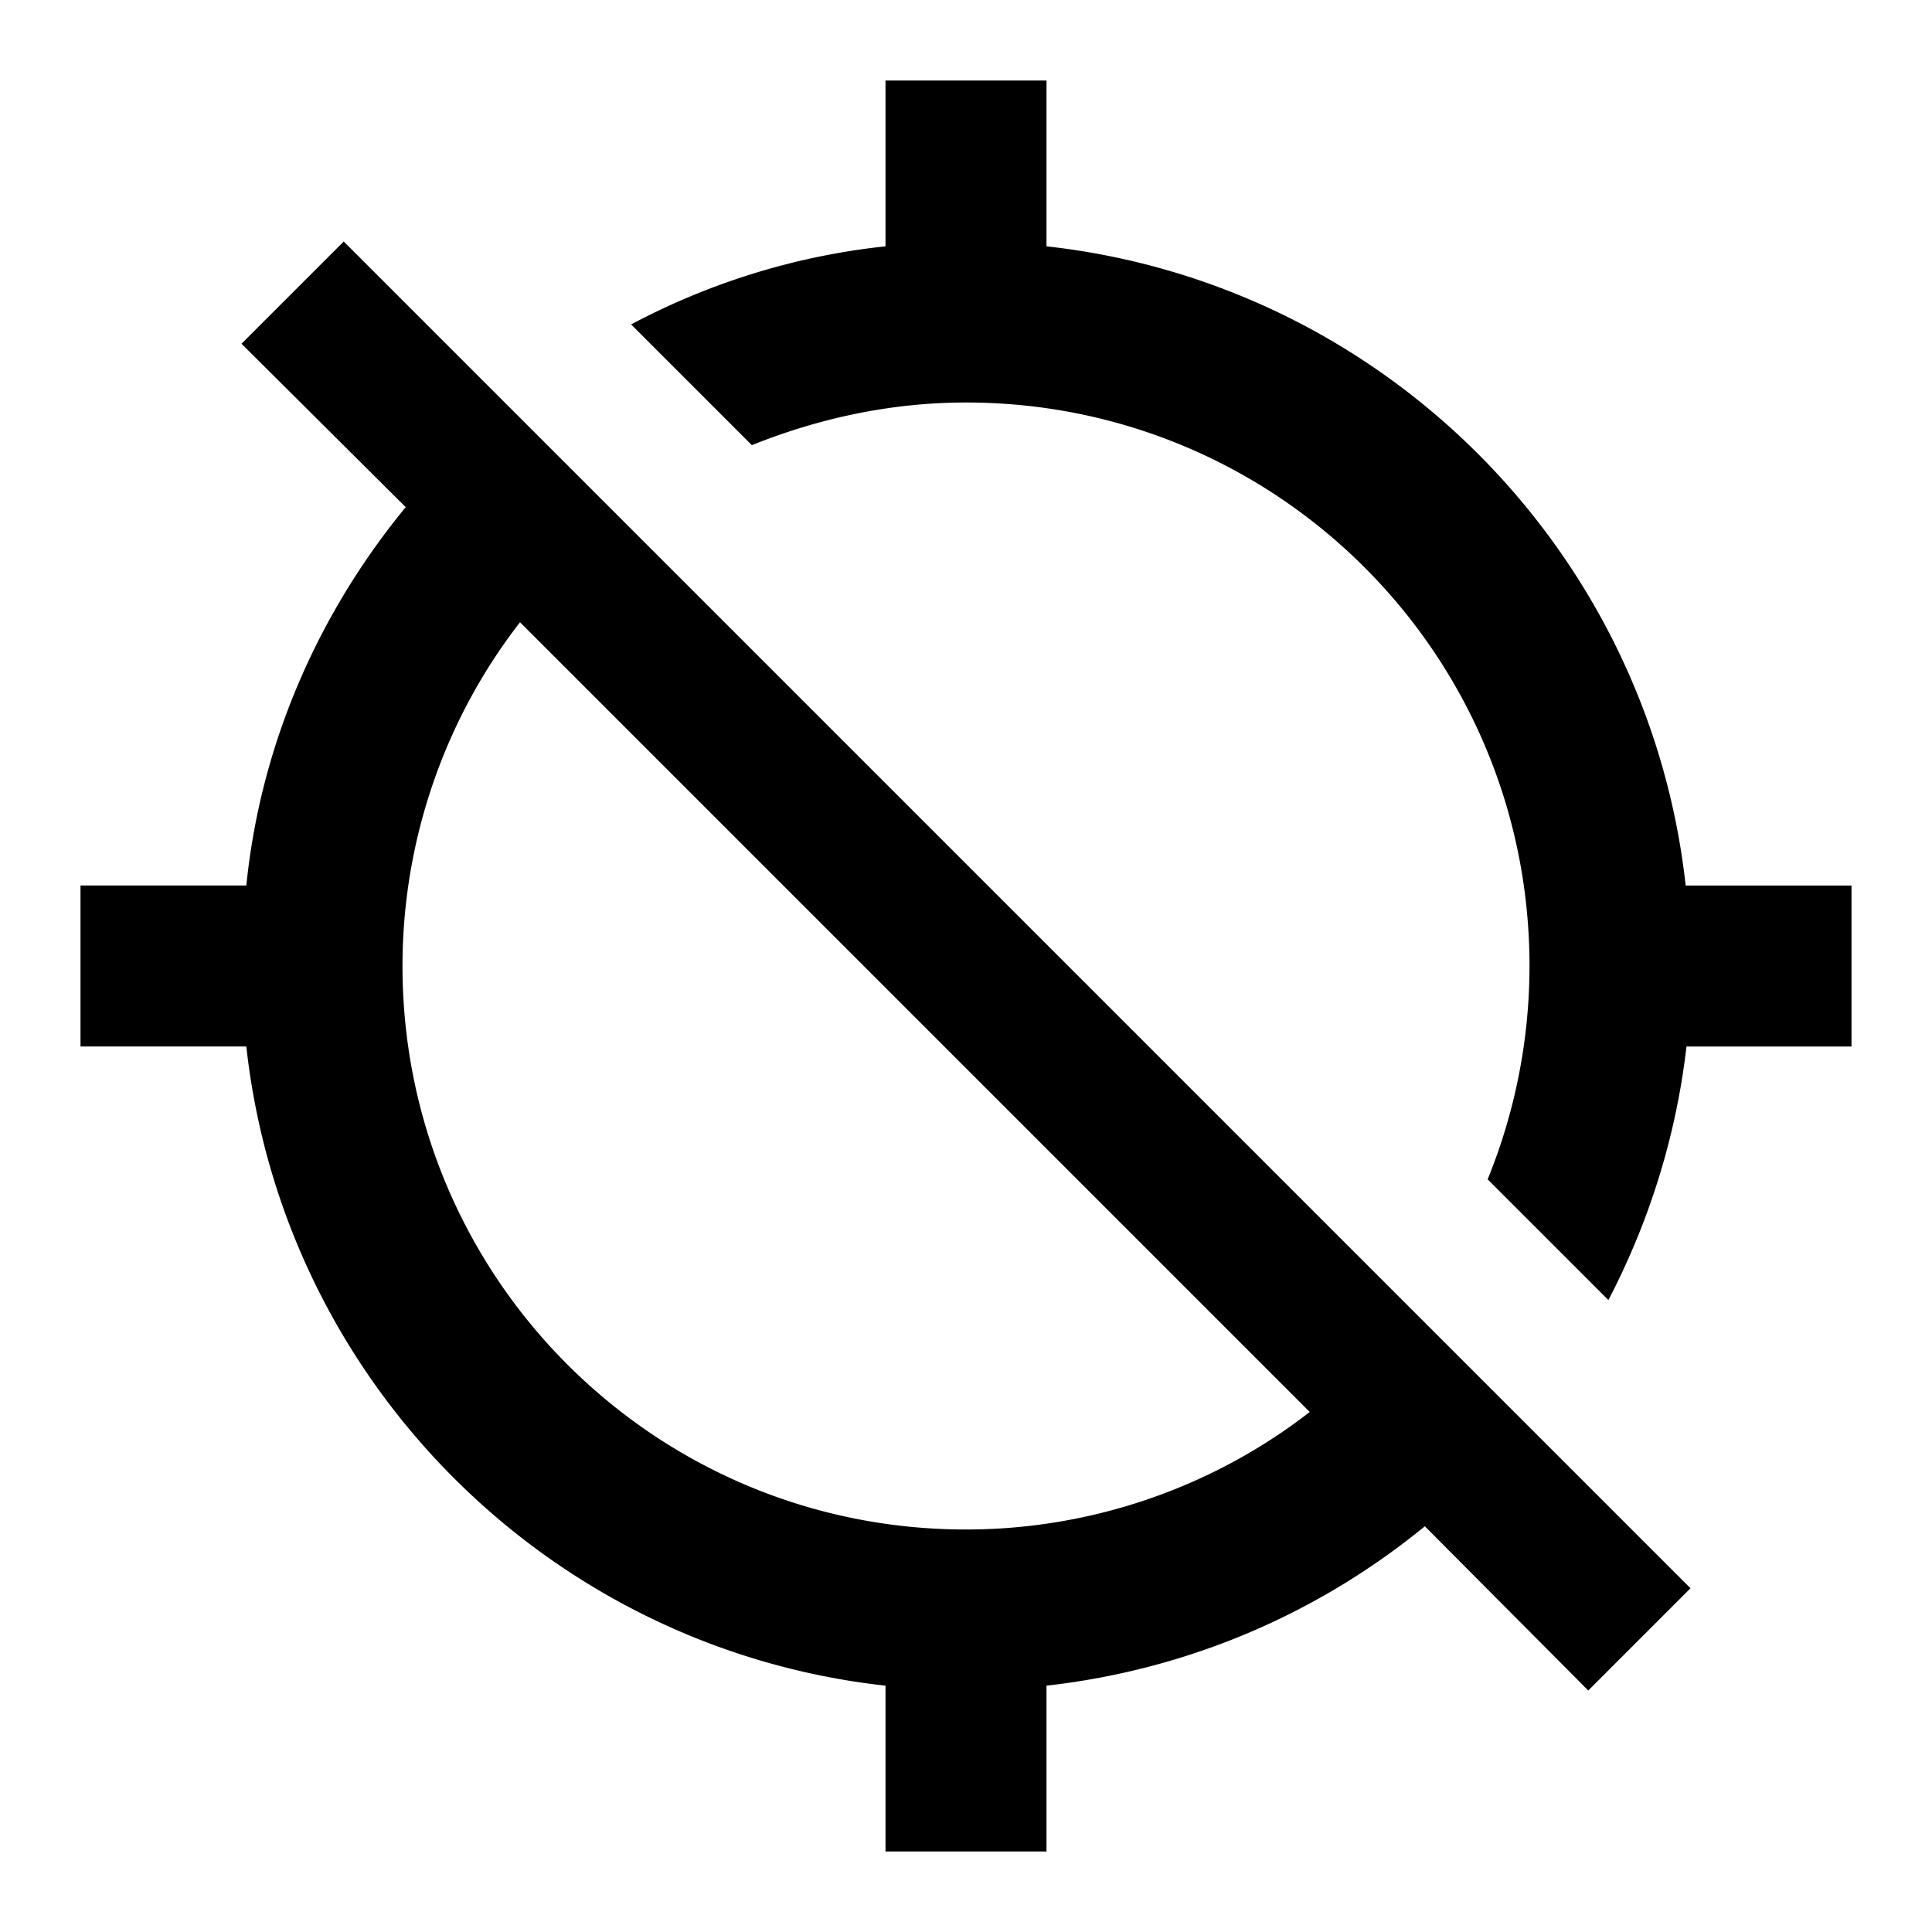 <svg xmlns="http://www.w3.org/2000/svg" width="24" height="24" fill="none"><path d="M20.94 11c-.46-4.17-3.77-7.48-7.94-7.94V1h-2v2.06c-1.13.12-2.2.46-3.16.97l1.5 1.5C10.16 5.2 11.06 5 12 5c3.87 0 7 3.13 7 7a7.03 7.03 0 0 1-.52 2.65l1.5 1.5c.5-.96.84-2.02.97-3.15H23v-2h-2.06zM3 4.27L5.04 6.3c-1.07 1.3-1.8 2.92-1.98 4.7H1v2h2.06c.46 4.17 3.77 7.48 7.94 7.94V23h2v-2.06c1.77-.2 3.38-.9 4.7-1.98L19.73 21 21 19.73 4.27 3 3 4.27zm13.27 13.27C15.1 18.45 13.6 19 12 19c-3.87 0-7-3.13-7-7 0-1.6.55-3.1 1.46-4.27l9.8 9.8z" fill="#000"/></svg>